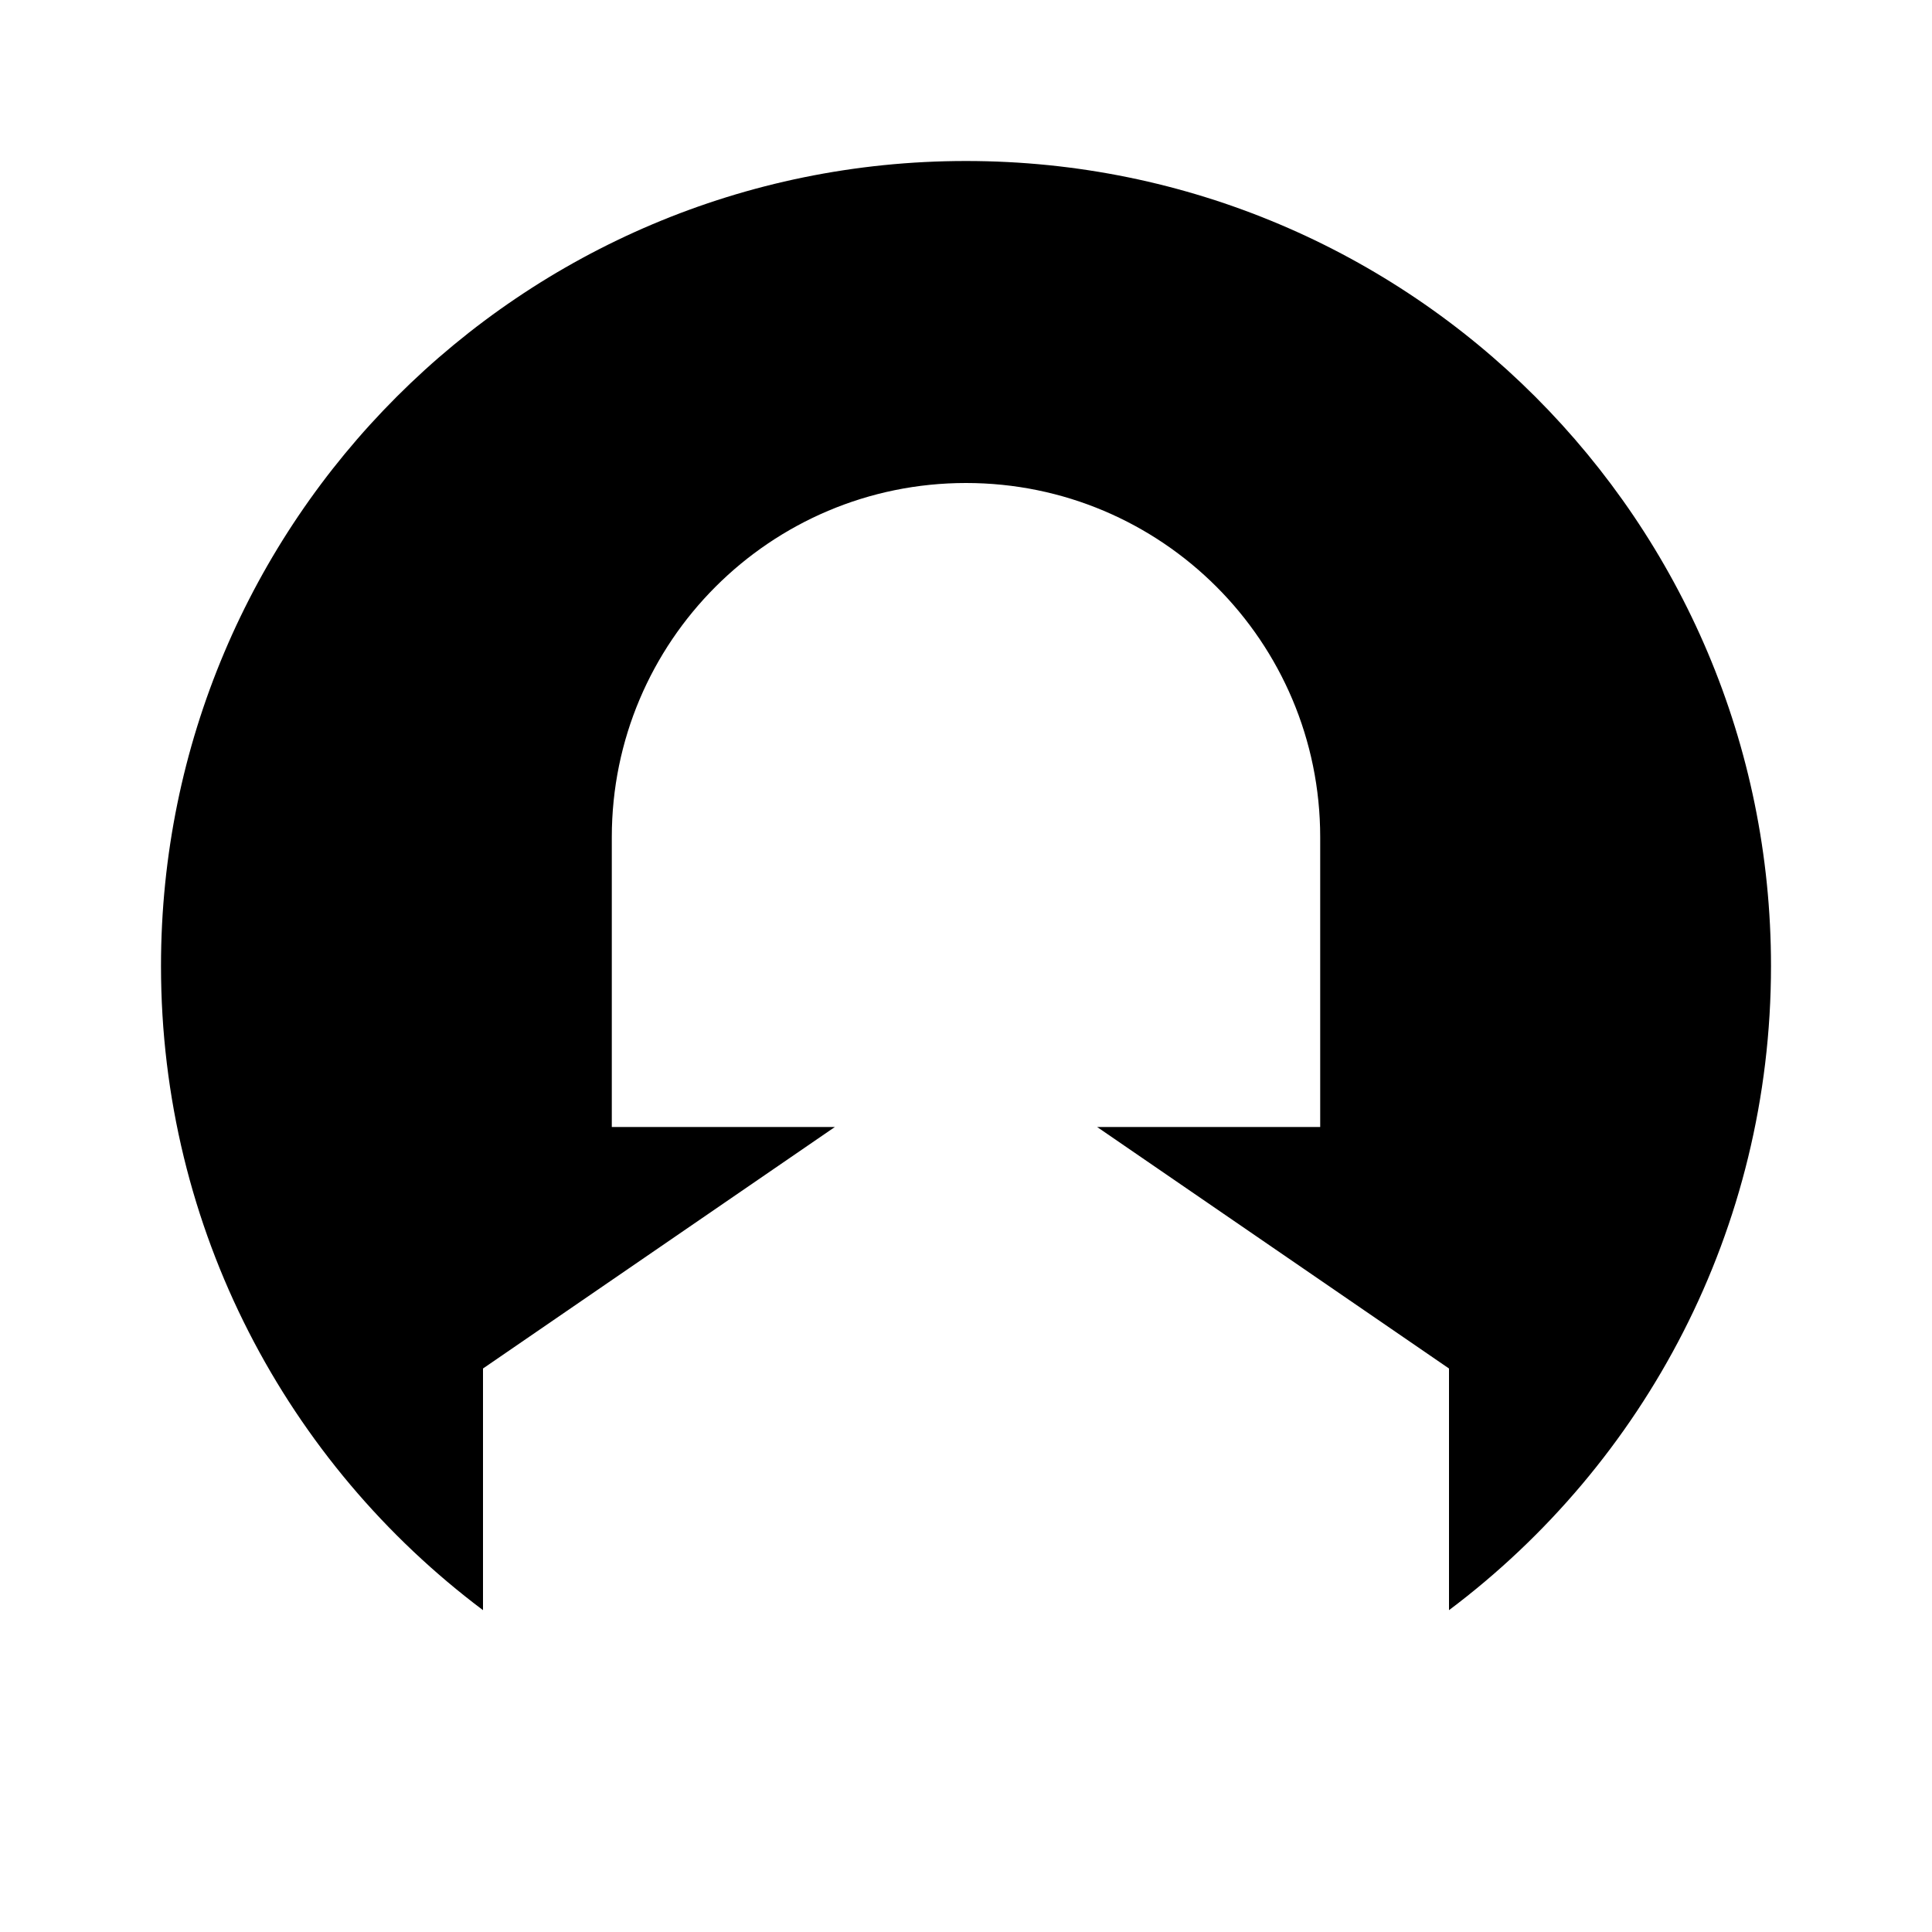 <svg width="24" height="24" viewBox="0 0 24 24" fill="none"
    xmlns="http://www.w3.org/2000/svg">
    <path fill-rule="evenodd" clip-rule="evenodd" d="M12 2C6.475 2 2 6.475 2 12C2 15.273 3.571 18.178 6 20.002V17L10.371 14H13.629L18 17V20.002C20.429 18.178 22 15.273 22 12C22 6.475 17.525 2 12 2ZM7.6 10.4C7.6 7.97 9.57 6 12 6C14.43 6 16.4 7.97 16.4 10.4V14H7.6V10.4Z" fill="currentColor"/>
</svg>
